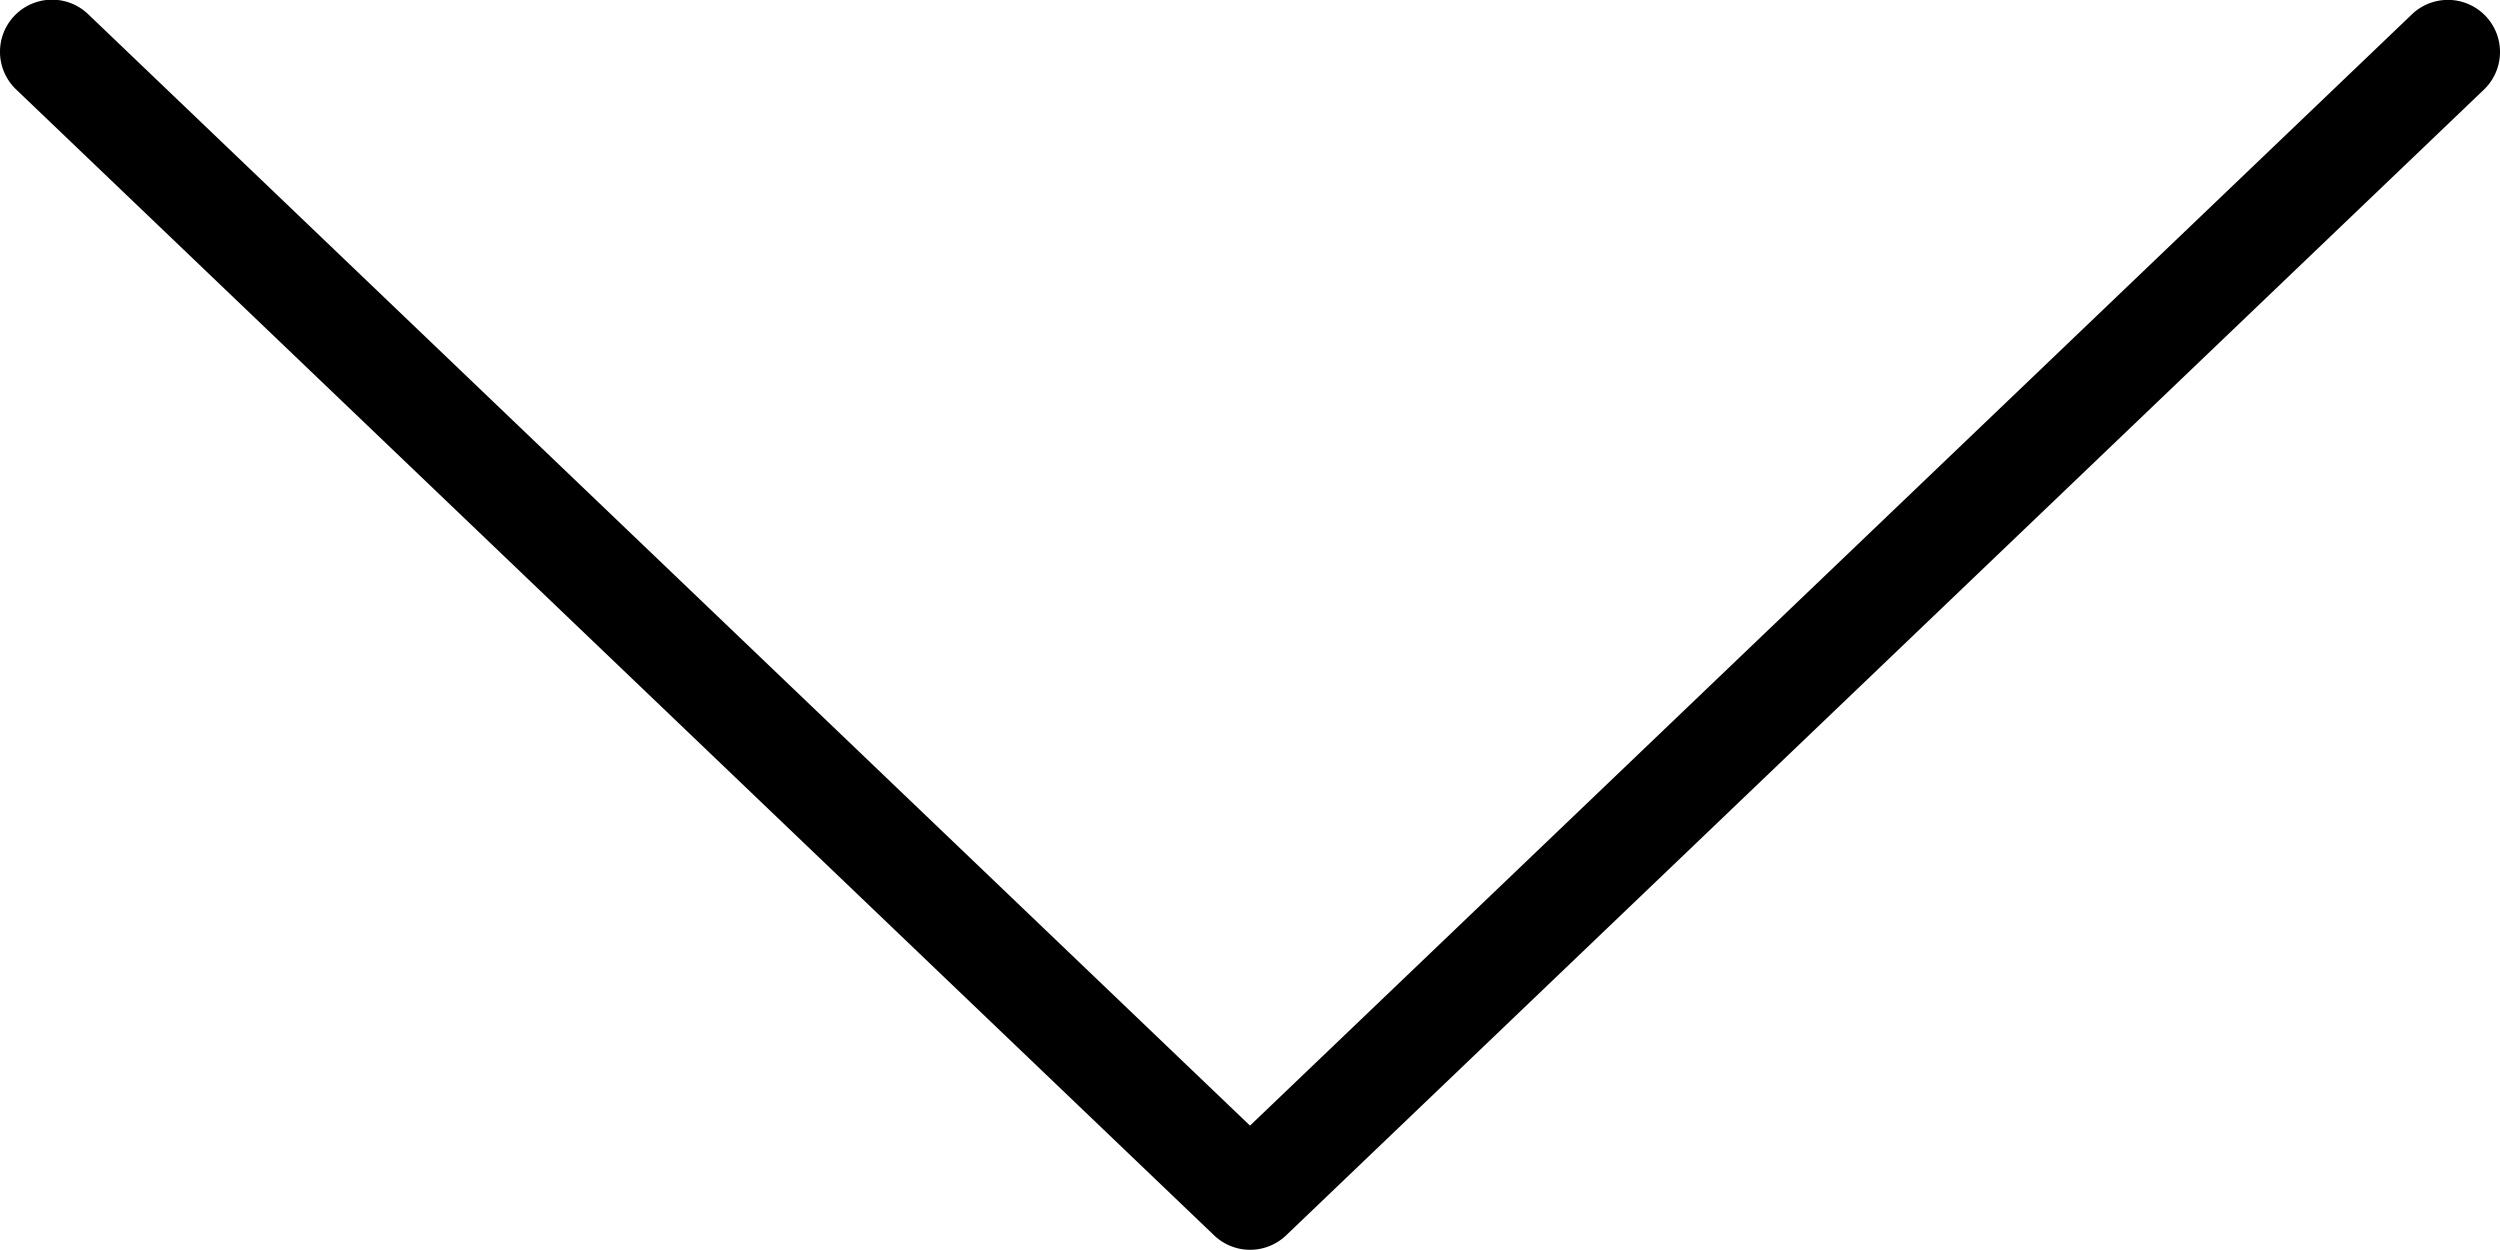 <svg xmlns="http://www.w3.org/2000/svg" width="12" height="6" viewBox="0 0 12 6">
  <g id="next" transform="translate(12) rotate(90)">
    <g id="Group_6" data-name="Group 6">
      <path id="Path_5" data-name="Path 5" d="M133.933,5.827l-5.5-5.75a.25.25,0,1,0-.361.346L133.406,6l-5.335,5.577a.25.25,0,0,0,.361.346l5.5-5.75A.25.25,0,0,0,133.933,5.827Z" transform="translate(-128.003 0)"/>
    </g>
  </g>
</svg>
